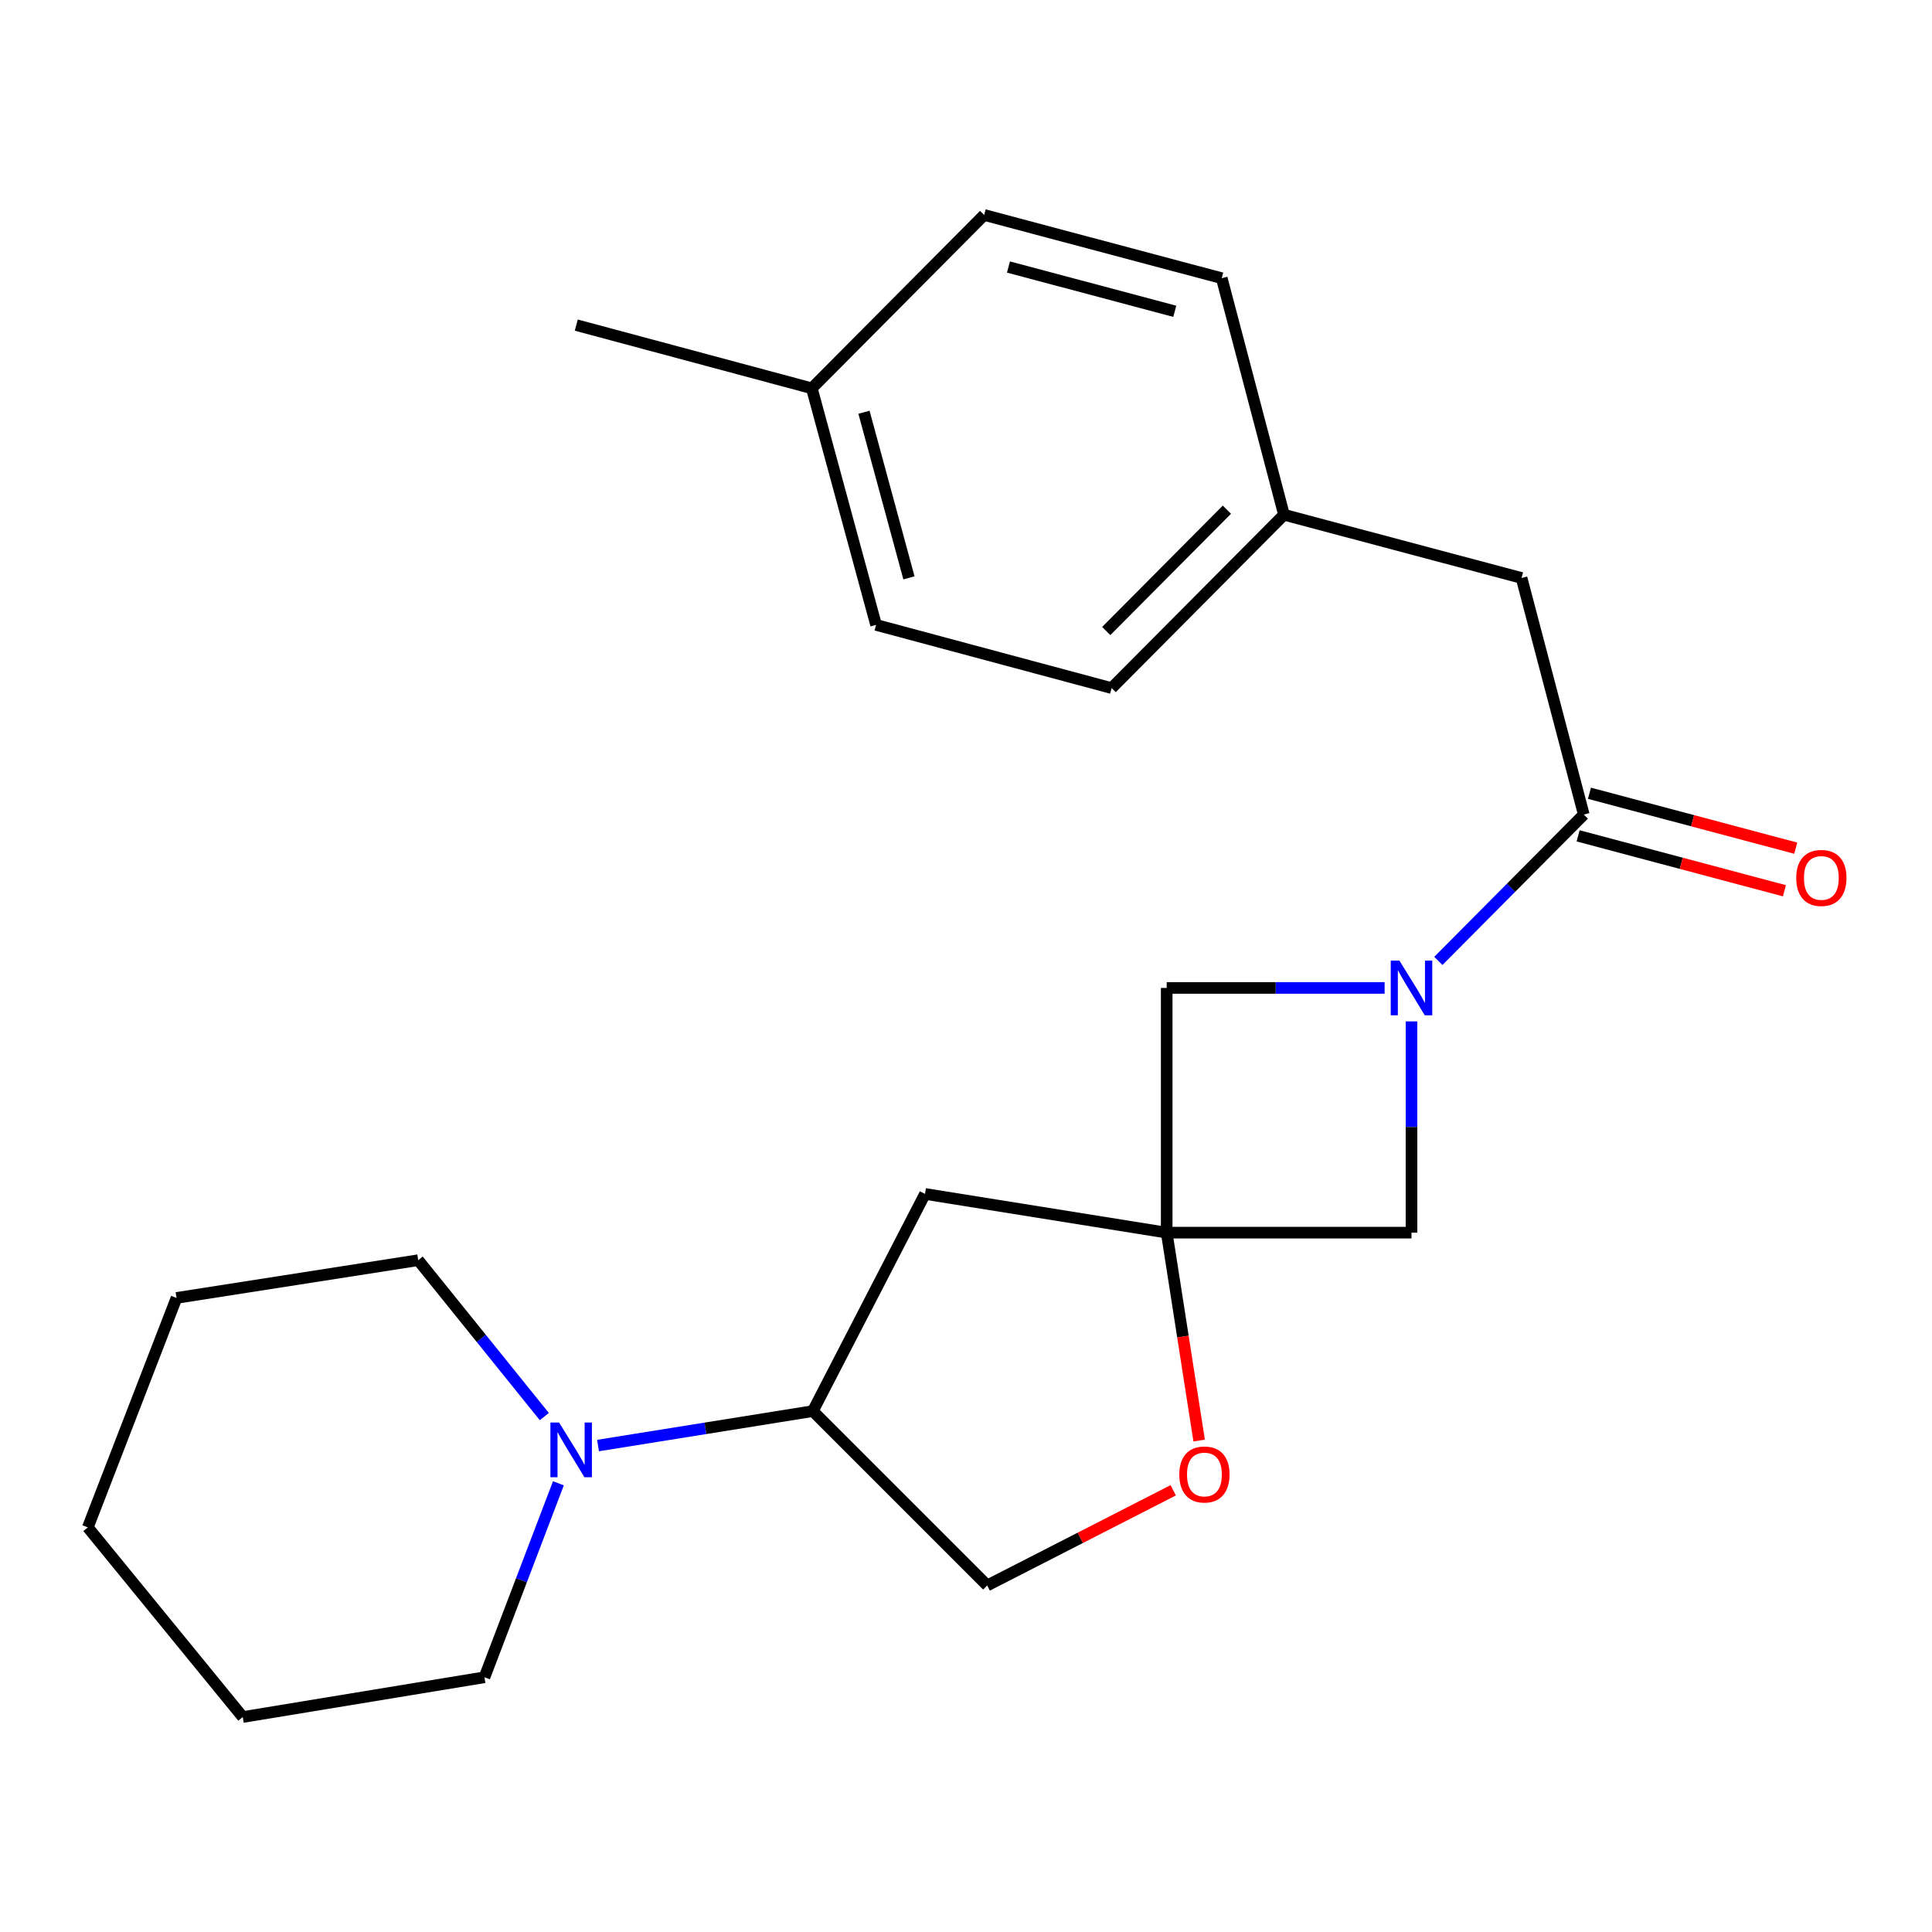 <?xml version='1.0' encoding='iso-8859-1'?>
<svg version='1.1' baseProfile='full'
              xmlns='http://www.w3.org/2000/svg'
                      xmlns:rdkit='http://www.rdkit.org/xml'
                      xmlns:xlink='http://www.w3.org/1999/xlink'
                  xml:space='preserve'
width='1000px' height='1000px' viewBox='0 0 1000 1000'>
<!-- END OF HEADER -->
<rect style='opacity:1.0;fill:#FFFFFF;stroke:none' width='1000' height='1000' x='0' y='0'> </rect>
<path class='bond-1' d='M 744.488,497.362 L 782.126,459.489' style='fill:none;fill-rule:evenodd;stroke:#0000FF;stroke-width:6px;stroke-linecap:butt;stroke-linejoin:miter;stroke-opacity:1' />
<path class='bond-1' d='M 782.126,459.489 L 819.763,421.616' style='fill:none;fill-rule:evenodd;stroke:#000000;stroke-width:6px;stroke-linecap:butt;stroke-linejoin:miter;stroke-opacity:1' />
<path class='bond-5' d='M 716.678,511.351 L 660.28,511.351' style='fill:none;fill-rule:evenodd;stroke:#0000FF;stroke-width:6px;stroke-linecap:butt;stroke-linejoin:miter;stroke-opacity:1' />
<path class='bond-5' d='M 660.28,511.351 L 603.882,511.351' style='fill:none;fill-rule:evenodd;stroke:#000000;stroke-width:6px;stroke-linecap:butt;stroke-linejoin:miter;stroke-opacity:1' />
<path class='bond-6' d='M 730.586,528.678 L 730.586,583.348' style='fill:none;fill-rule:evenodd;stroke:#0000FF;stroke-width:6px;stroke-linecap:butt;stroke-linejoin:miter;stroke-opacity:1' />
<path class='bond-6' d='M 730.586,583.348 L 730.586,638.017' style='fill:none;fill-rule:evenodd;stroke:#000000;stroke-width:6px;stroke-linecap:butt;stroke-linejoin:miter;stroke-opacity:1' />
<path class='bond-0' d='M 603.882,638.017 L 730.586,638.017' style='fill:none;fill-rule:evenodd;stroke:#000000;stroke-width:6px;stroke-linecap:butt;stroke-linejoin:miter;stroke-opacity:1' />
<path class='bond-3' d='M 603.882,638.017 L 612.279,691.822' style='fill:none;fill-rule:evenodd;stroke:#000000;stroke-width:6px;stroke-linecap:butt;stroke-linejoin:miter;stroke-opacity:1' />
<path class='bond-3' d='M 612.279,691.822 L 620.676,745.626' style='fill:none;fill-rule:evenodd;stroke:#FF0000;stroke-width:6px;stroke-linecap:butt;stroke-linejoin:miter;stroke-opacity:1' />
<path class='bond-4' d='M 603.882,638.017 L 478.788,617.974' style='fill:none;fill-rule:evenodd;stroke:#000000;stroke-width:6px;stroke-linecap:butt;stroke-linejoin:miter;stroke-opacity:1' />
<path class='bond-23' d='M 603.882,638.017 L 603.882,511.351' style='fill:none;fill-rule:evenodd;stroke:#000000;stroke-width:6px;stroke-linecap:butt;stroke-linejoin:miter;stroke-opacity:1' />
<path class='bond-8' d='M 819.763,421.616 L 787.558,299.157' style='fill:none;fill-rule:evenodd;stroke:#000000;stroke-width:6px;stroke-linecap:butt;stroke-linejoin:miter;stroke-opacity:1' />
<path class='bond-9' d='M 816.831,432.635 L 870.223,446.844' style='fill:none;fill-rule:evenodd;stroke:#000000;stroke-width:6px;stroke-linecap:butt;stroke-linejoin:miter;stroke-opacity:1' />
<path class='bond-9' d='M 870.223,446.844 L 923.616,461.053' style='fill:none;fill-rule:evenodd;stroke:#FF0000;stroke-width:6px;stroke-linecap:butt;stroke-linejoin:miter;stroke-opacity:1' />
<path class='bond-9' d='M 822.696,410.598 L 876.088,424.807' style='fill:none;fill-rule:evenodd;stroke:#000000;stroke-width:6px;stroke-linecap:butt;stroke-linejoin:miter;stroke-opacity:1' />
<path class='bond-9' d='M 876.088,424.807 L 929.48,439.016' style='fill:none;fill-rule:evenodd;stroke:#FF0000;stroke-width:6px;stroke-linecap:butt;stroke-linejoin:miter;stroke-opacity:1' />
<path class='bond-2' d='M 309.538,748.213 L 365.132,739.3' style='fill:none;fill-rule:evenodd;stroke:#0000FF;stroke-width:6px;stroke-linecap:butt;stroke-linejoin:miter;stroke-opacity:1' />
<path class='bond-2' d='M 365.132,739.3 L 420.725,730.387' style='fill:none;fill-rule:evenodd;stroke:#000000;stroke-width:6px;stroke-linecap:butt;stroke-linejoin:miter;stroke-opacity:1' />
<path class='bond-17' d='M 289.032,767.752 L 269.894,817.951' style='fill:none;fill-rule:evenodd;stroke:#0000FF;stroke-width:6px;stroke-linecap:butt;stroke-linejoin:miter;stroke-opacity:1' />
<path class='bond-17' d='M 269.894,817.951 L 250.757,868.151' style='fill:none;fill-rule:evenodd;stroke:#000000;stroke-width:6px;stroke-linecap:butt;stroke-linejoin:miter;stroke-opacity:1' />
<path class='bond-18' d='M 281.738,733.215 L 249.1,692.742' style='fill:none;fill-rule:evenodd;stroke:#0000FF;stroke-width:6px;stroke-linecap:butt;stroke-linejoin:miter;stroke-opacity:1' />
<path class='bond-18' d='M 249.1,692.742 L 216.462,652.27' style='fill:none;fill-rule:evenodd;stroke:#000000;stroke-width:6px;stroke-linecap:butt;stroke-linejoin:miter;stroke-opacity:1' />
<path class='bond-10' d='M 607.248,771.377 L 559.114,796.003' style='fill:none;fill-rule:evenodd;stroke:#FF0000;stroke-width:6px;stroke-linecap:butt;stroke-linejoin:miter;stroke-opacity:1' />
<path class='bond-10' d='M 559.114,796.003 L 510.98,820.629' style='fill:none;fill-rule:evenodd;stroke:#000000;stroke-width:6px;stroke-linecap:butt;stroke-linejoin:miter;stroke-opacity:1' />
<path class='bond-7' d='M 478.788,617.974 L 420.725,730.387' style='fill:none;fill-rule:evenodd;stroke:#000000;stroke-width:6px;stroke-linecap:butt;stroke-linejoin:miter;stroke-opacity:1' />
<path class='bond-24' d='M 420.725,730.387 L 510.98,820.629' style='fill:none;fill-rule:evenodd;stroke:#000000;stroke-width:6px;stroke-linecap:butt;stroke-linejoin:miter;stroke-opacity:1' />
<path class='bond-11' d='M 787.558,299.157 L 664.592,266.433' style='fill:none;fill-rule:evenodd;stroke:#000000;stroke-width:6px;stroke-linecap:butt;stroke-linejoin:miter;stroke-opacity:1' />
<path class='bond-13' d='M 664.592,266.433 L 632.375,143.999' style='fill:none;fill-rule:evenodd;stroke:#000000;stroke-width:6px;stroke-linecap:butt;stroke-linejoin:miter;stroke-opacity:1' />
<path class='bond-14' d='M 664.592,266.433 L 575.377,356.155' style='fill:none;fill-rule:evenodd;stroke:#000000;stroke-width:6px;stroke-linecap:butt;stroke-linejoin:miter;stroke-opacity:1' />
<path class='bond-14' d='M 635.039,263.812 L 572.588,326.618' style='fill:none;fill-rule:evenodd;stroke:#000000;stroke-width:6px;stroke-linecap:butt;stroke-linejoin:miter;stroke-opacity:1' />
<path class='bond-12' d='M 420.193,200.984 L 453.449,323.444' style='fill:none;fill-rule:evenodd;stroke:#000000;stroke-width:6px;stroke-linecap:butt;stroke-linejoin:miter;stroke-opacity:1' />
<path class='bond-12' d='M 447.189,213.377 L 470.468,299.098' style='fill:none;fill-rule:evenodd;stroke:#000000;stroke-width:6px;stroke-linecap:butt;stroke-linejoin:miter;stroke-opacity:1' />
<path class='bond-19' d='M 420.193,200.984 L 298.279,168.273' style='fill:none;fill-rule:evenodd;stroke:#000000;stroke-width:6px;stroke-linecap:butt;stroke-linejoin:miter;stroke-opacity:1' />
<path class='bond-25' d='M 420.193,200.984 L 509.396,111.262' style='fill:none;fill-rule:evenodd;stroke:#000000;stroke-width:6px;stroke-linecap:butt;stroke-linejoin:miter;stroke-opacity:1' />
<path class='bond-15' d='M 632.375,143.999 L 509.396,111.262' style='fill:none;fill-rule:evenodd;stroke:#000000;stroke-width:6px;stroke-linecap:butt;stroke-linejoin:miter;stroke-opacity:1' />
<path class='bond-15' d='M 608.062,161.125 L 521.977,138.209' style='fill:none;fill-rule:evenodd;stroke:#000000;stroke-width:6px;stroke-linecap:butt;stroke-linejoin:miter;stroke-opacity:1' />
<path class='bond-16' d='M 575.377,356.155 L 453.449,323.444' style='fill:none;fill-rule:evenodd;stroke:#000000;stroke-width:6px;stroke-linecap:butt;stroke-linejoin:miter;stroke-opacity:1' />
<path class='bond-20' d='M 250.757,868.151 L 125.662,888.738' style='fill:none;fill-rule:evenodd;stroke:#000000;stroke-width:6px;stroke-linecap:butt;stroke-linejoin:miter;stroke-opacity:1' />
<path class='bond-21' d='M 216.462,652.27 L 91.367,671.805' style='fill:none;fill-rule:evenodd;stroke:#000000;stroke-width:6px;stroke-linecap:butt;stroke-linejoin:miter;stroke-opacity:1' />
<path class='bond-26' d='M 125.662,888.738 L 45.455,790.565' style='fill:none;fill-rule:evenodd;stroke:#000000;stroke-width:6px;stroke-linecap:butt;stroke-linejoin:miter;stroke-opacity:1' />
<path class='bond-22' d='M 91.367,671.805 L 45.455,790.565' style='fill:none;fill-rule:evenodd;stroke:#000000;stroke-width:6px;stroke-linecap:butt;stroke-linejoin:miter;stroke-opacity:1' />
<path  class='atom-0' d='M 724.326 497.191
L 733.606 512.191
Q 734.526 513.671, 736.006 516.351
Q 737.486 519.031, 737.566 519.191
L 737.566 497.191
L 741.326 497.191
L 741.326 525.511
L 737.446 525.511
L 727.486 509.111
Q 726.326 507.191, 725.086 504.991
Q 723.886 502.791, 723.526 502.111
L 723.526 525.511
L 719.846 525.511
L 719.846 497.191
L 724.326 497.191
' fill='#0000FF'/>
<path  class='atom-3' d='M 289.371 736.282
L 298.651 751.282
Q 299.571 752.762, 301.051 755.442
Q 302.531 758.122, 302.611 758.282
L 302.611 736.282
L 306.371 736.282
L 306.371 764.602
L 302.491 764.602
L 292.531 748.202
Q 291.371 746.282, 290.131 744.082
Q 288.931 741.882, 288.571 741.202
L 288.571 764.602
L 284.891 764.602
L 284.891 736.282
L 289.371 736.282
' fill='#0000FF'/>
<path  class='atom-4' d='M 610.405 763.191
Q 610.405 756.391, 613.765 752.591
Q 617.125 748.791, 623.405 748.791
Q 629.685 748.791, 633.045 752.591
Q 636.405 756.391, 636.405 763.191
Q 636.405 770.071, 633.005 773.991
Q 629.605 777.871, 623.405 777.871
Q 617.165 777.871, 613.765 773.991
Q 610.405 770.111, 610.405 763.191
M 623.405 774.671
Q 627.725 774.671, 630.045 771.791
Q 632.405 768.871, 632.405 763.191
Q 632.405 757.631, 630.045 754.831
Q 627.725 751.991, 623.405 751.991
Q 619.085 751.991, 616.725 754.791
Q 614.405 757.591, 614.405 763.191
Q 614.405 768.911, 616.725 771.791
Q 619.085 774.671, 623.405 774.671
' fill='#FF0000'/>
<path  class='atom-10' d='M 929.729 454.421
Q 929.729 447.621, 933.089 443.821
Q 936.449 440.021, 942.729 440.021
Q 949.009 440.021, 952.369 443.821
Q 955.729 447.621, 955.729 454.421
Q 955.729 461.301, 952.329 465.221
Q 948.929 469.101, 942.729 469.101
Q 936.489 469.101, 933.089 465.221
Q 929.729 461.341, 929.729 454.421
M 942.729 465.901
Q 947.049 465.901, 949.369 463.021
Q 951.729 460.101, 951.729 454.421
Q 951.729 448.861, 949.369 446.061
Q 947.049 443.221, 942.729 443.221
Q 938.409 443.221, 936.049 446.021
Q 933.729 448.821, 933.729 454.421
Q 933.729 460.141, 936.049 463.021
Q 938.409 465.901, 942.729 465.901
' fill='#FF0000'/>
</svg>

